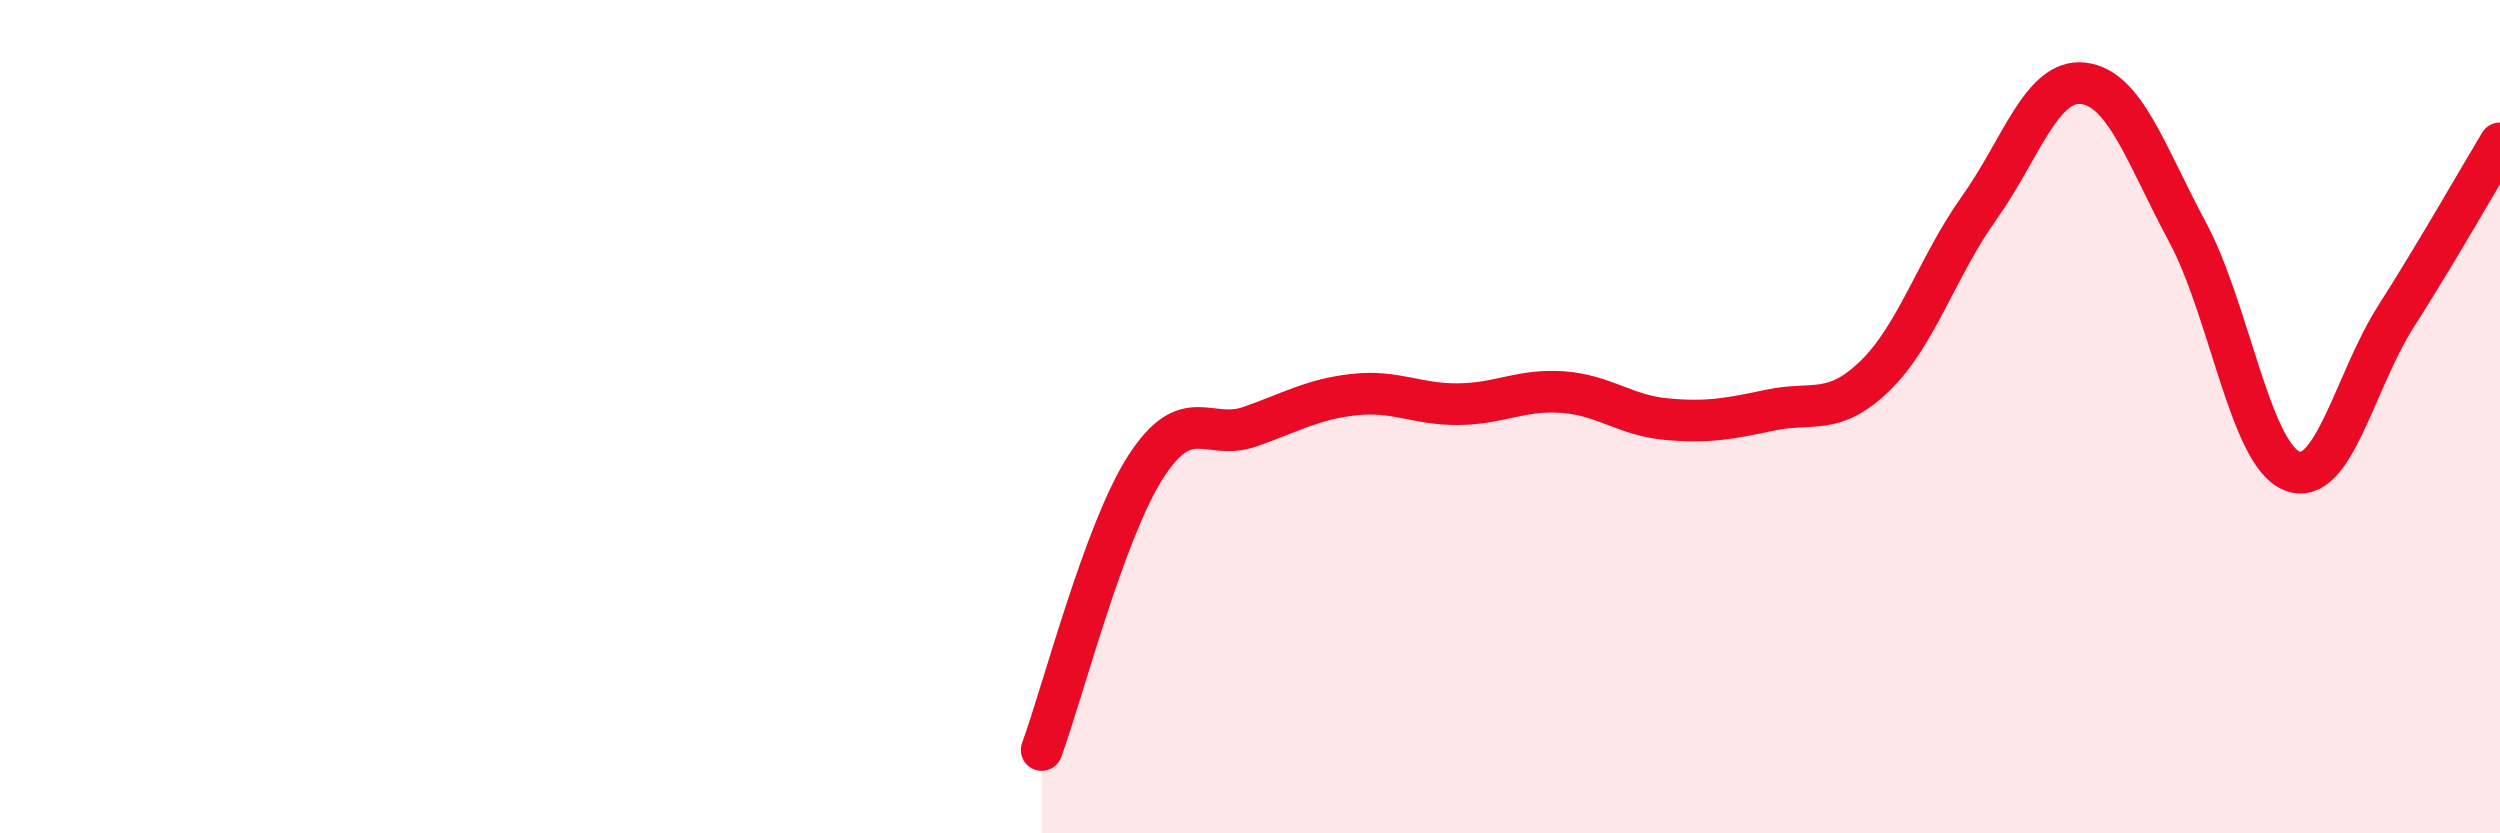 
    <svg width="60" height="20" viewBox="0 0 60 20" xmlns="http://www.w3.org/2000/svg">
      <path
        d="M 25,18 C 25.5,16.64 26.5,12.75 27.5,11.2 C 28.5,9.65 29,10.59 30,10.24 C 31,9.89 31.5,9.58 32.5,9.47 C 33.5,9.36 34,9.71 35,9.7 C 36,9.69 36.5,9.34 37.5,9.41 C 38.5,9.48 39,9.97 40,10.06 C 41,10.15 41.5,10.05 42.5,9.84 C 43.5,9.63 44,9.99 45,9.02 C 46,8.05 46.5,6.39 47.5,4.99 C 48.5,3.59 49,1.88 50,2 C 51,2.12 51.5,3.71 52.5,5.57 C 53.5,7.43 54,10.89 55,11.3 C 56,11.71 56.5,9.17 57.5,7.6 C 58.5,6.03 59.5,4.27 60,3.44L60 20L25 20Z"
        fill="#EB0A25"
        opacity="0.1"
        stroke-linecap="round"
        stroke-linejoin="round"
      />
      <path
        d="M 25,18 C 25.5,16.64 26.5,12.75 27.5,11.2 C 28.5,9.65 29,10.59 30,10.24 C 31,9.89 31.5,9.58 32.5,9.47 C 33.5,9.36 34,9.71 35,9.7 C 36,9.69 36.5,9.34 37.5,9.41 C 38.5,9.48 39,9.97 40,10.06 C 41,10.15 41.5,10.05 42.5,9.84 C 43.5,9.63 44,9.99 45,9.02 C 46,8.05 46.5,6.39 47.5,4.99 C 48.5,3.59 49,1.88 50,2 C 51,2.12 51.5,3.71 52.5,5.57 C 53.5,7.43 54,10.89 55,11.3 C 56,11.71 56.5,9.17 57.5,7.6 C 58.5,6.03 59.5,4.27 60,3.44"
        stroke="#EB0A25"
        stroke-width="1"
        fill="none"
        stroke-linecap="round"
        stroke-linejoin="round"
      />
    </svg>
  